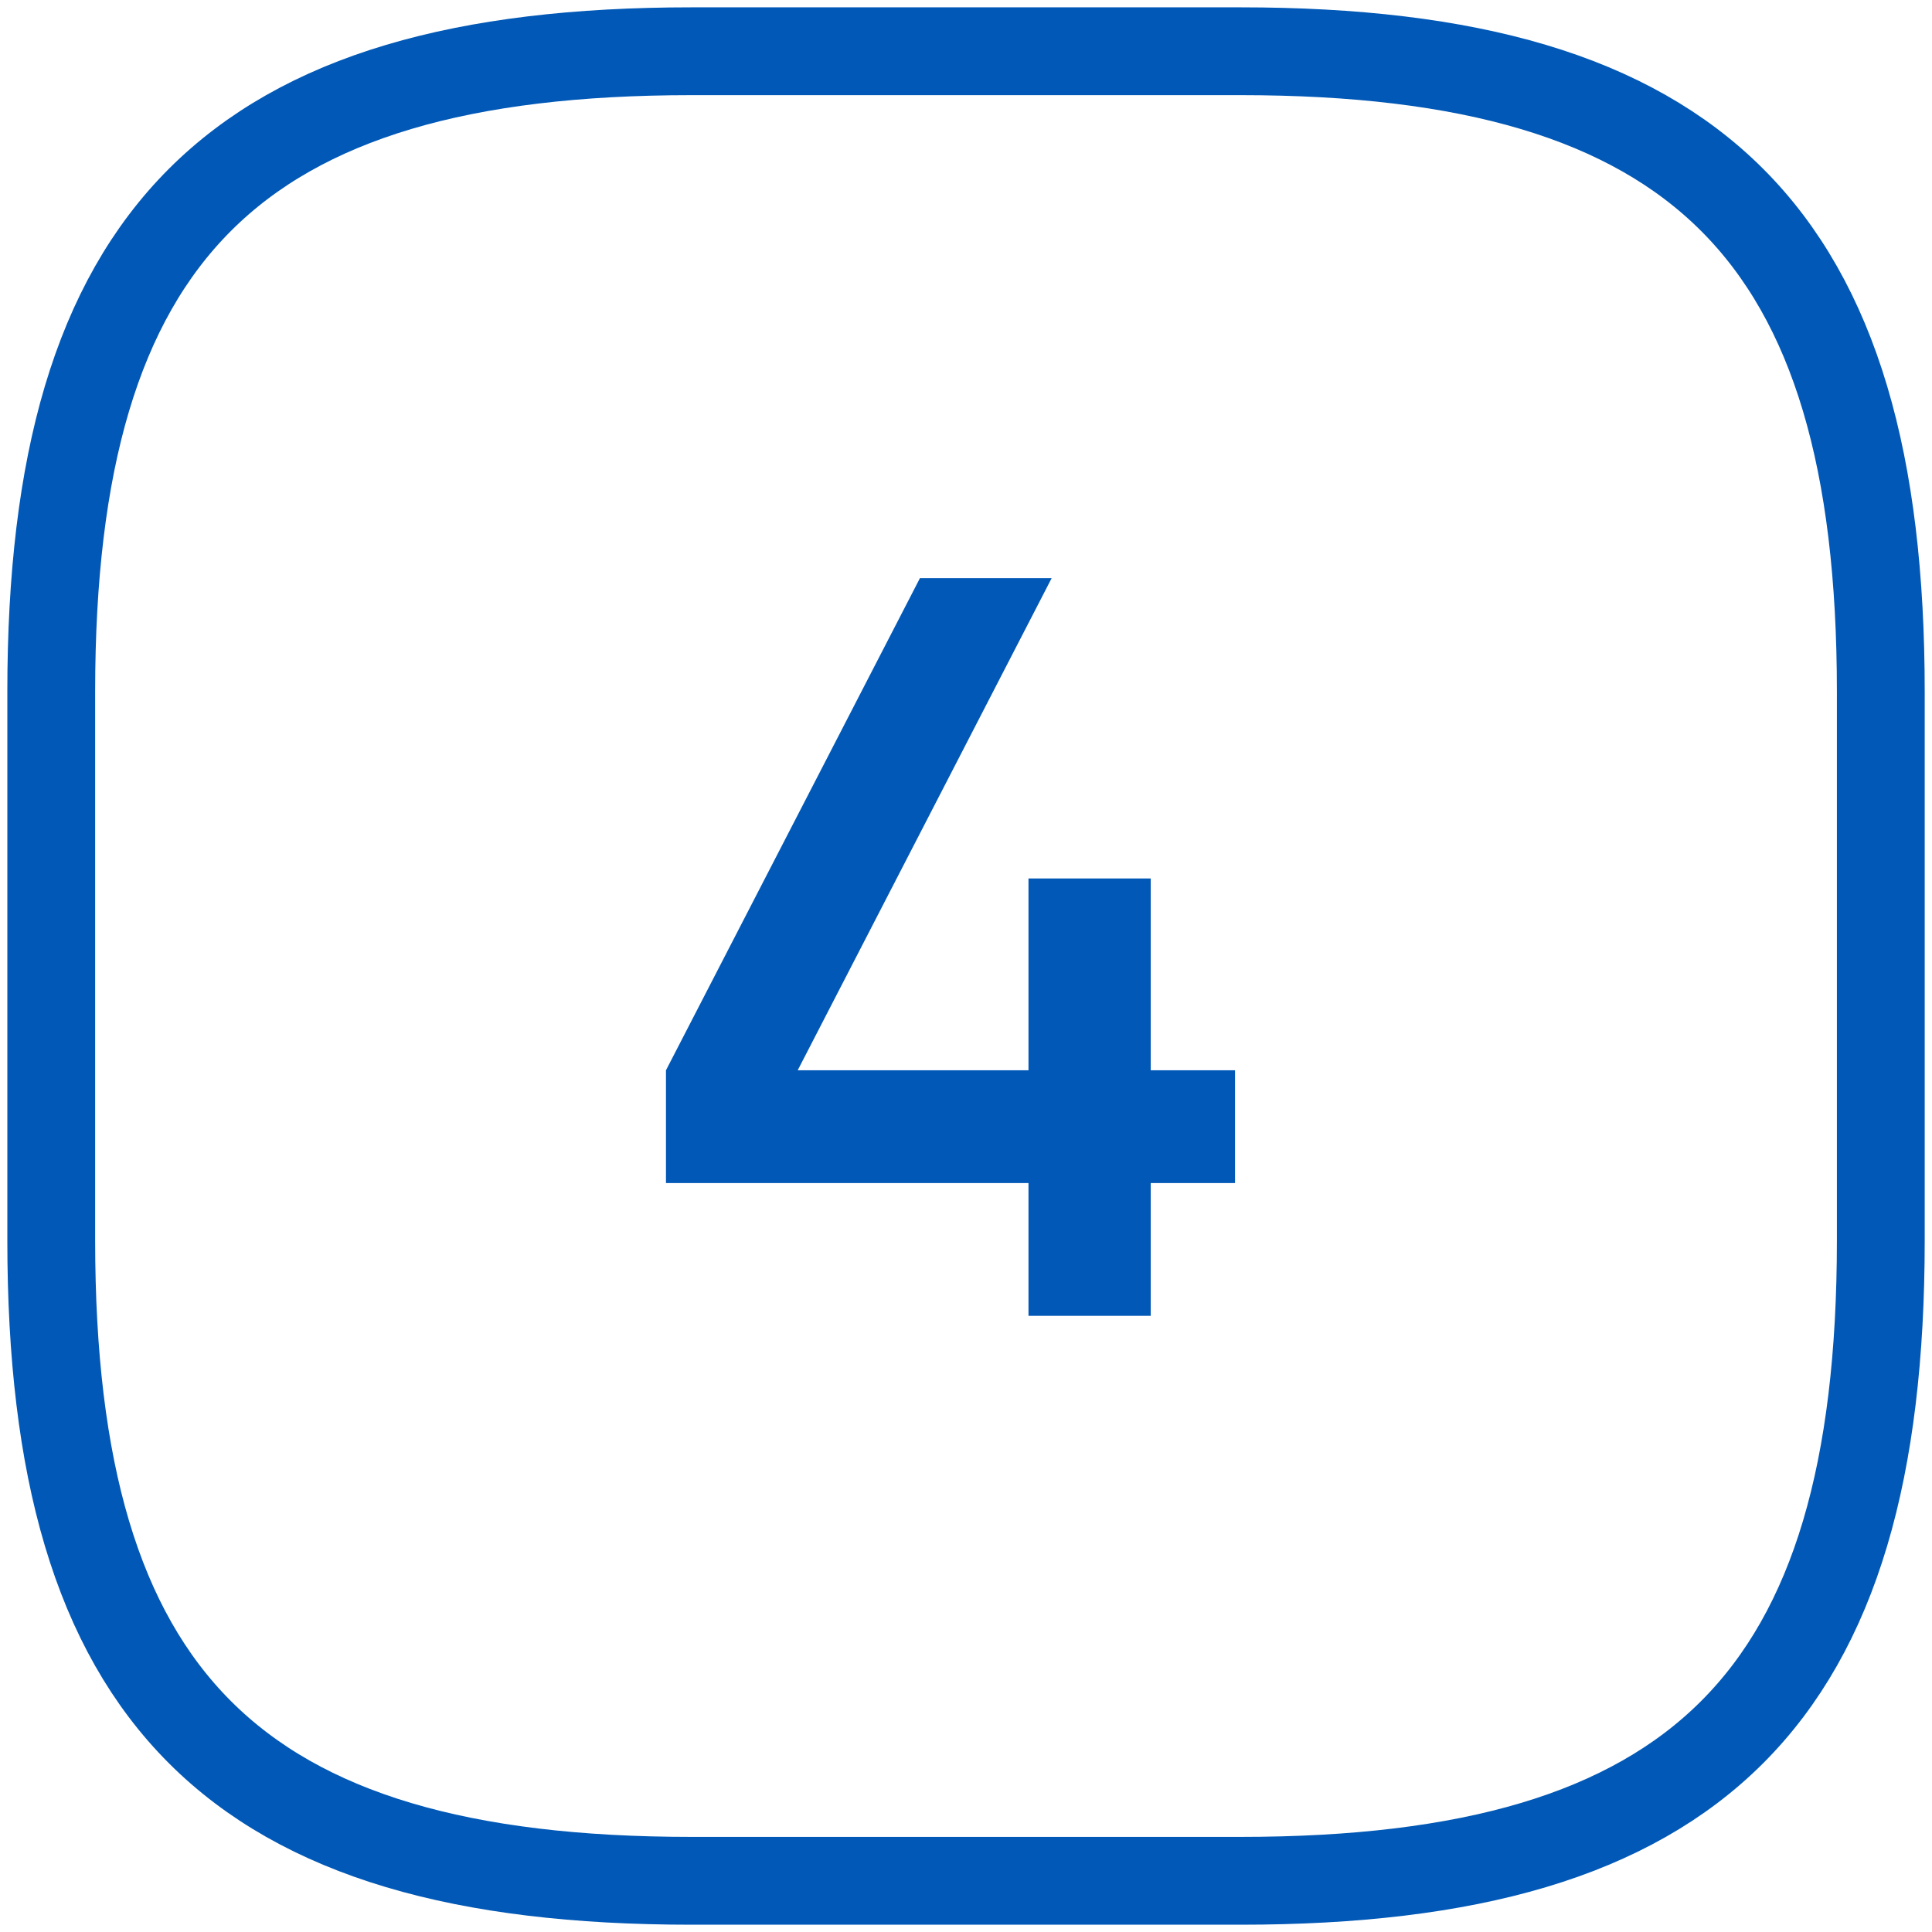 <?xml version="1.0" encoding="UTF-8"?>
<svg width="44px" height="44px" viewBox="0 0 44 44" version="1.1" xmlns="http://www.w3.org/2000/svg" xmlns:xlink="http://www.w3.org/1999/xlink">
    <title>vuesax/linear/setting-3 copy 3</title>
    <g id="Page-1" stroke="none" stroke-width="1" fill="none" fill-rule="evenodd">
        <g id="Контекст" transform="translate(-374, -2020)" fill-rule="nonzero">
            <g id="setting-3" transform="translate(375.167, 2021.167)">
                <path d="M27.083,41.667 C37.5,41.667 41.667,37.5 41.667,27.083 L41.667,14.583 C41.667,4.167 37.5,0 27.083,0 L14.583,0 C4.167,0 0,4.167 0,14.583 L0,27.083 C0,37.5 4.167,41.667 14.583,41.667 L27.083,41.667 Z" id="Vector" stroke="#0158B6" stroke-width="2" stroke-linecap="round" stroke-linejoin="round" stroke-dasharray="0,0"></path>
                <g id="4" transform="translate(14, 12)" fill="#0158B6">
                    <polygon id="Path" points="11.04 11.208 12.96 11.208 12.96 13.776 11.04 13.776 11.04 16.8 8.256 16.8 8.256 13.776 0 13.776 0 11.208 5.784 0 8.784 0 3 11.208 8.256 11.208 8.256 6.84 11.04 6.84"></polygon>
                </g>
            </g>
        </g>
    </g>
</svg>